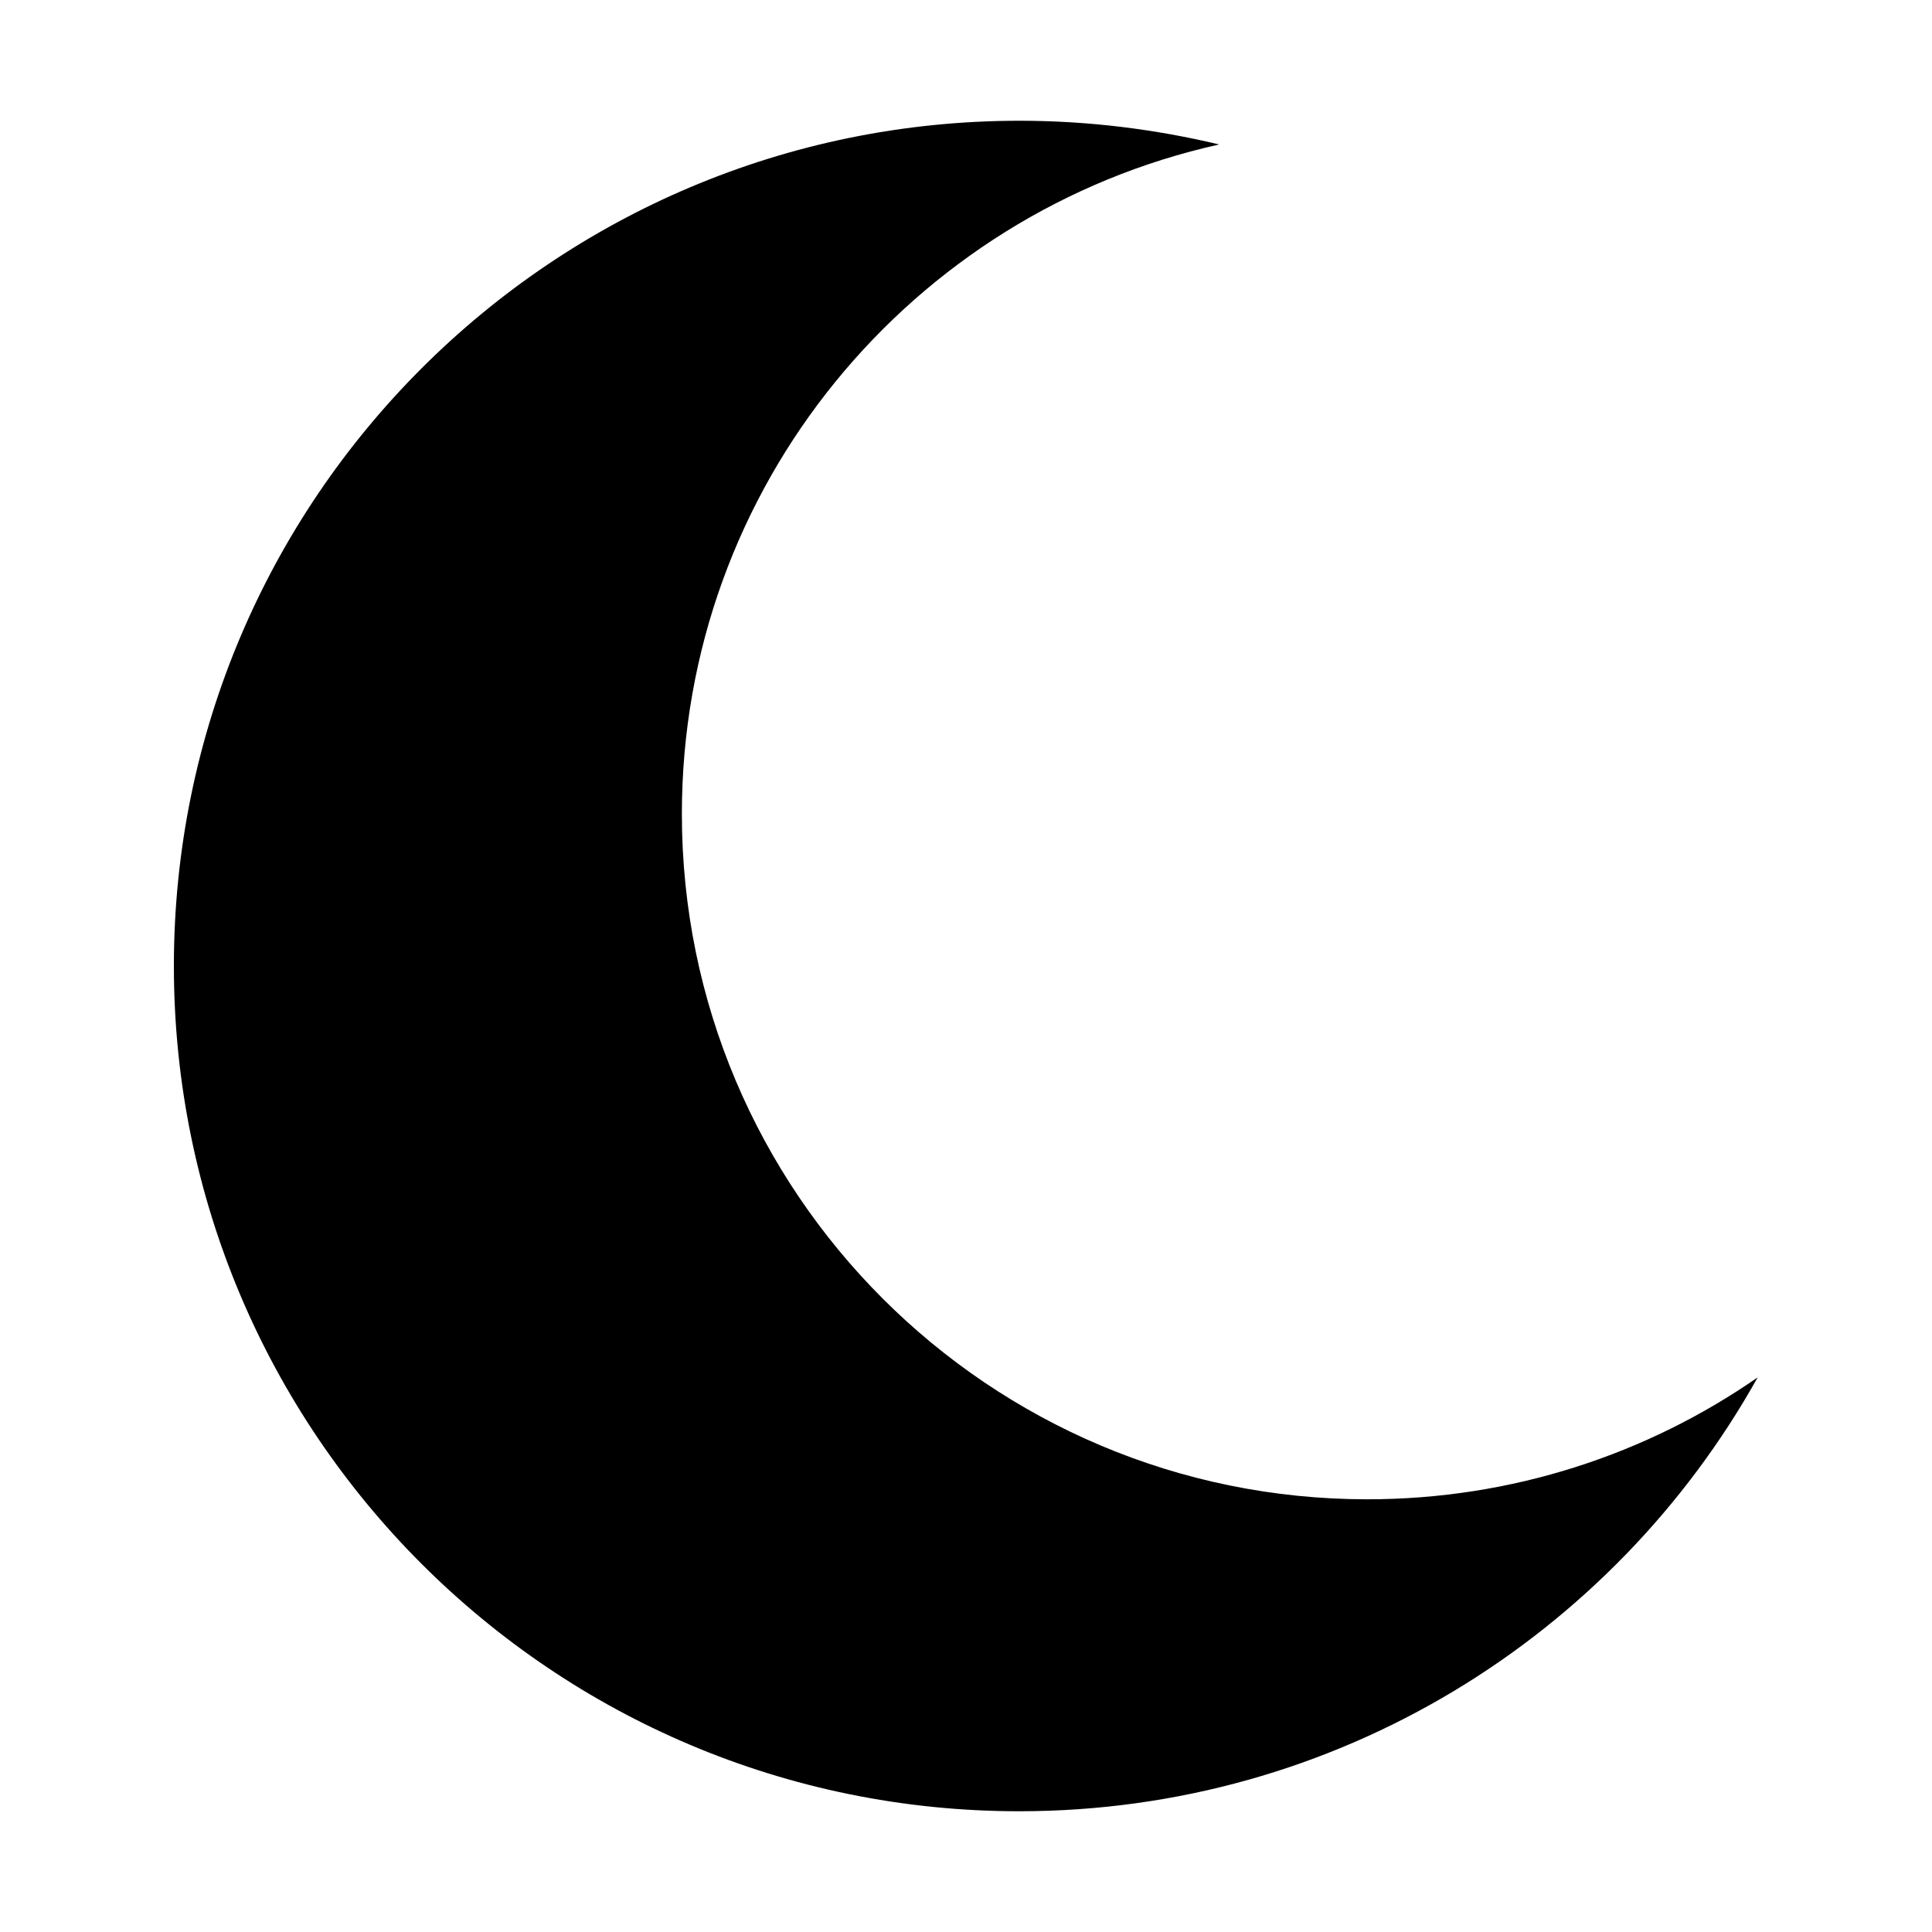 <svg xmlns="http://www.w3.org/2000/svg" width="32" height="32" viewBox="0 0 32 32"><path d="M29.113 22.813c-2.393 4.287-6.973 7.187-12.233 7.187-7.733 0-14-6.267-14-14s6.273-14 14.007-14c1.14 0 2.247 0.14 3.307 0.393-5.087 1.127-8.9 5.66-8.9 11.087 0 6.273 5.087 11.353 11.353 11.353 2.4 0 4.633-0.747 6.467-2.020z"></path></svg>